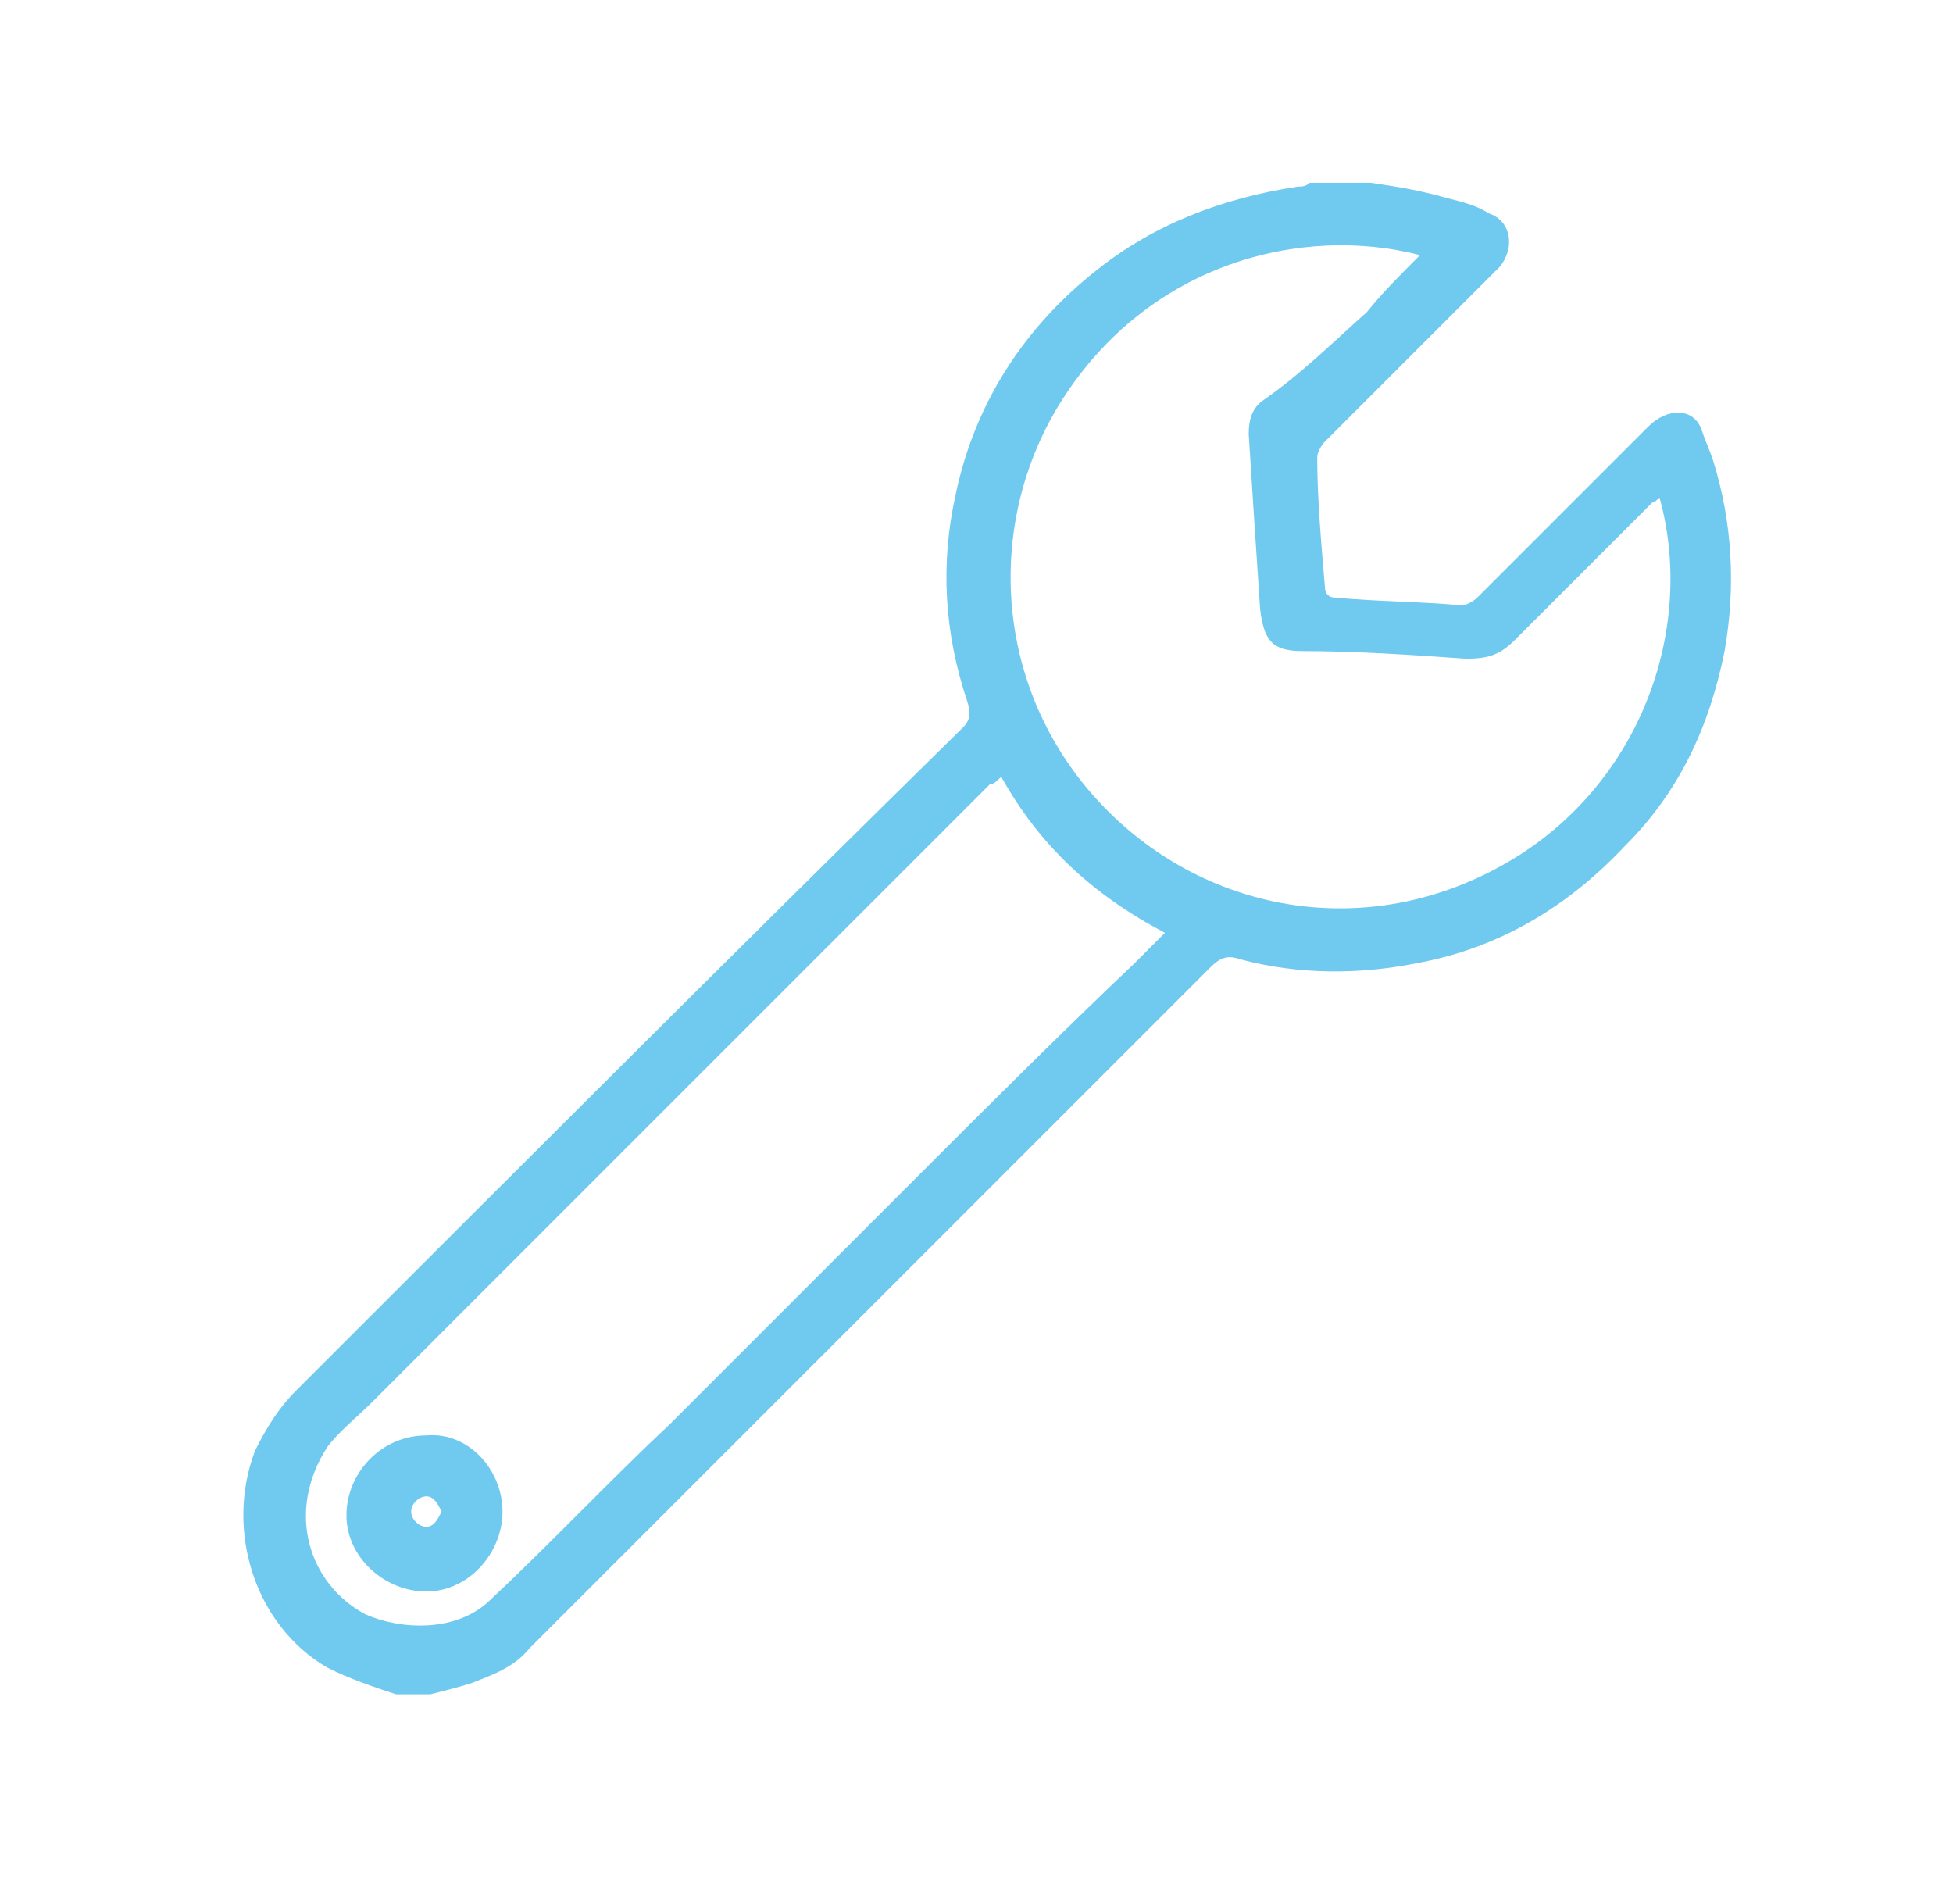 <?xml version="1.0" encoding="utf-8"?>
<!-- Generator: Adobe Illustrator 18.1.1, SVG Export Plug-In . SVG Version: 6.00 Build 0)  -->
<svg version="1.1" id="Capa_1" xmlns="http://www.w3.org/2000/svg" xmlns:xlink="http://www.w3.org/1999/xlink" x="0px" y="0px"
	 viewBox="0 0 51.3 50" enable-background="new 0 0 51.3 50" xml:space="preserve">
<g id="oBhvwR_1_">
	<g>
		<path fill="#70C9EF" d="M10.4,44.5c-0.6-0.2-1.2-0.4-1.8-0.7c-1.9-1.1-2.7-3.6-1.9-5.7C7,37.5,7.3,37,7.8,36.5
			c5.8-5.8,11.6-11.6,17.5-17.4c0.2-0.2,0.2-0.4,0.1-0.7c-0.6-1.8-0.7-3.6-0.3-5.4c0.5-2.4,1.8-4.4,3.7-5.9c1.5-1.2,3.3-1.9,5.3-2.2
			c0.1,0,0.2,0,0.3-0.1c0.5,0,1.1,0,1.6,0C36.7,4.9,37.3,5,38,5.2c0.4,0.1,0.8,0.2,1.1,0.4c0.6,0.2,0.7,0.9,0.3,1.4
			c-1.5,1.5-3,3-4.6,4.6c-0.1,0.1-0.2,0.3-0.2,0.4c0,1.1,0.1,2.2,0.2,3.4c0,0.2,0.1,0.3,0.3,0.3c1.1,0.1,2.2,0.1,3.3,0.2
			c0.1,0,0.3-0.1,0.4-0.2c1.5-1.5,3-3,4.5-4.5c0.5-0.5,1.2-0.5,1.4,0.1c0.1,0.3,0.2,0.5,0.3,0.8c0.5,1.6,0.6,3.3,0.3,5
			c-0.4,2-1.2,3.7-2.6,5.1c-1.5,1.6-3.3,2.7-5.5,3.1c-1.5,0.3-3.1,0.3-4.6-0.1c-0.3-0.1-0.5-0.1-0.8,0.2c-2.8,2.8-5.7,5.7-8.5,8.5
			c-2.6,2.6-5.2,5.2-7.9,7.9c-0.5,0.5-1,1-1.5,1.5c-0.4,0.5-1,0.7-1.5,0.9c-0.3,0.1-0.7,0.2-1.1,0.3C11.1,44.5,10.8,44.5,10.4,44.5z
			 M37.3,6.7c-3.1-0.8-7.1,0.2-9.4,3.8c-2.1,3.3-1.8,7.8,1.2,10.8c2.8,2.8,7.2,3.5,10.9,1.1c3.2-2.1,4.5-6,3.6-9.3
			c-0.1,0-0.1,0.1-0.2,0.1c-1.2,1.2-2.4,2.4-3.6,3.6c-0.4,0.4-0.7,0.5-1.3,0.5c-1.4-0.1-2.9-0.2-4.3-0.2c-0.8,0-1-0.3-1.1-1.1
			c-0.1-1.5-0.2-3-0.3-4.6c0-0.4,0.1-0.7,0.4-0.9C34.2,9.8,35,9,35.9,8.2C36.3,7.7,36.8,7.2,37.3,6.7z M26.3,20.4
			c-0.1,0.1-0.2,0.2-0.3,0.2c-0.3,0.3-0.6,0.6-0.9,0.9c-1.3,1.3-2.7,2.7-4,4c-1.2,1.2-2.5,2.5-3.7,3.7c-1.2,1.2-2.4,2.4-3.6,3.6
			c-1.3,1.3-2.7,2.7-4,4c-0.4,0.4-0.9,0.8-1.2,1.2c-1.1,1.7-0.5,3.6,1,4.4c0.9,0.4,2.4,0.5,3.3-0.4c1.6-1.5,3.1-3.1,4.7-4.6
			c2.1-2.1,4.3-4.3,6.4-6.4c1.9-1.9,3.8-3.8,5.8-5.7c0.3-0.3,0.5-0.5,0.8-0.8C28.7,23.5,27.3,22.2,26.3,20.4z"/>
		<path fill="#70C9EF" d="M13.2,39.7c0,1.1-0.9,2.1-2,2.1c-1.1,0-2.1-0.9-2.1-2c0-1.1,0.9-2.1,2.1-2.1
			C12.3,37.6,13.2,38.6,13.2,39.7z M11.6,39.7c-0.1-0.2-0.2-0.4-0.4-0.4c-0.2,0-0.4,0.2-0.4,0.4c0,0.2,0.2,0.4,0.4,0.4
			C11.4,40.1,11.5,39.9,11.6,39.7z"/>
	</g>
</g>
<g>
</g>
<g>
</g>
<g>
</g>
<g>
</g>
<g>
</g>
<g>
</g>
<g>
</g>
<g>
</g>
<g>
</g>
<g>
</g>
<g>
</g>
<g>
</g>
<g>
</g>
<g>
</g>
<g>
</g>
</svg>
